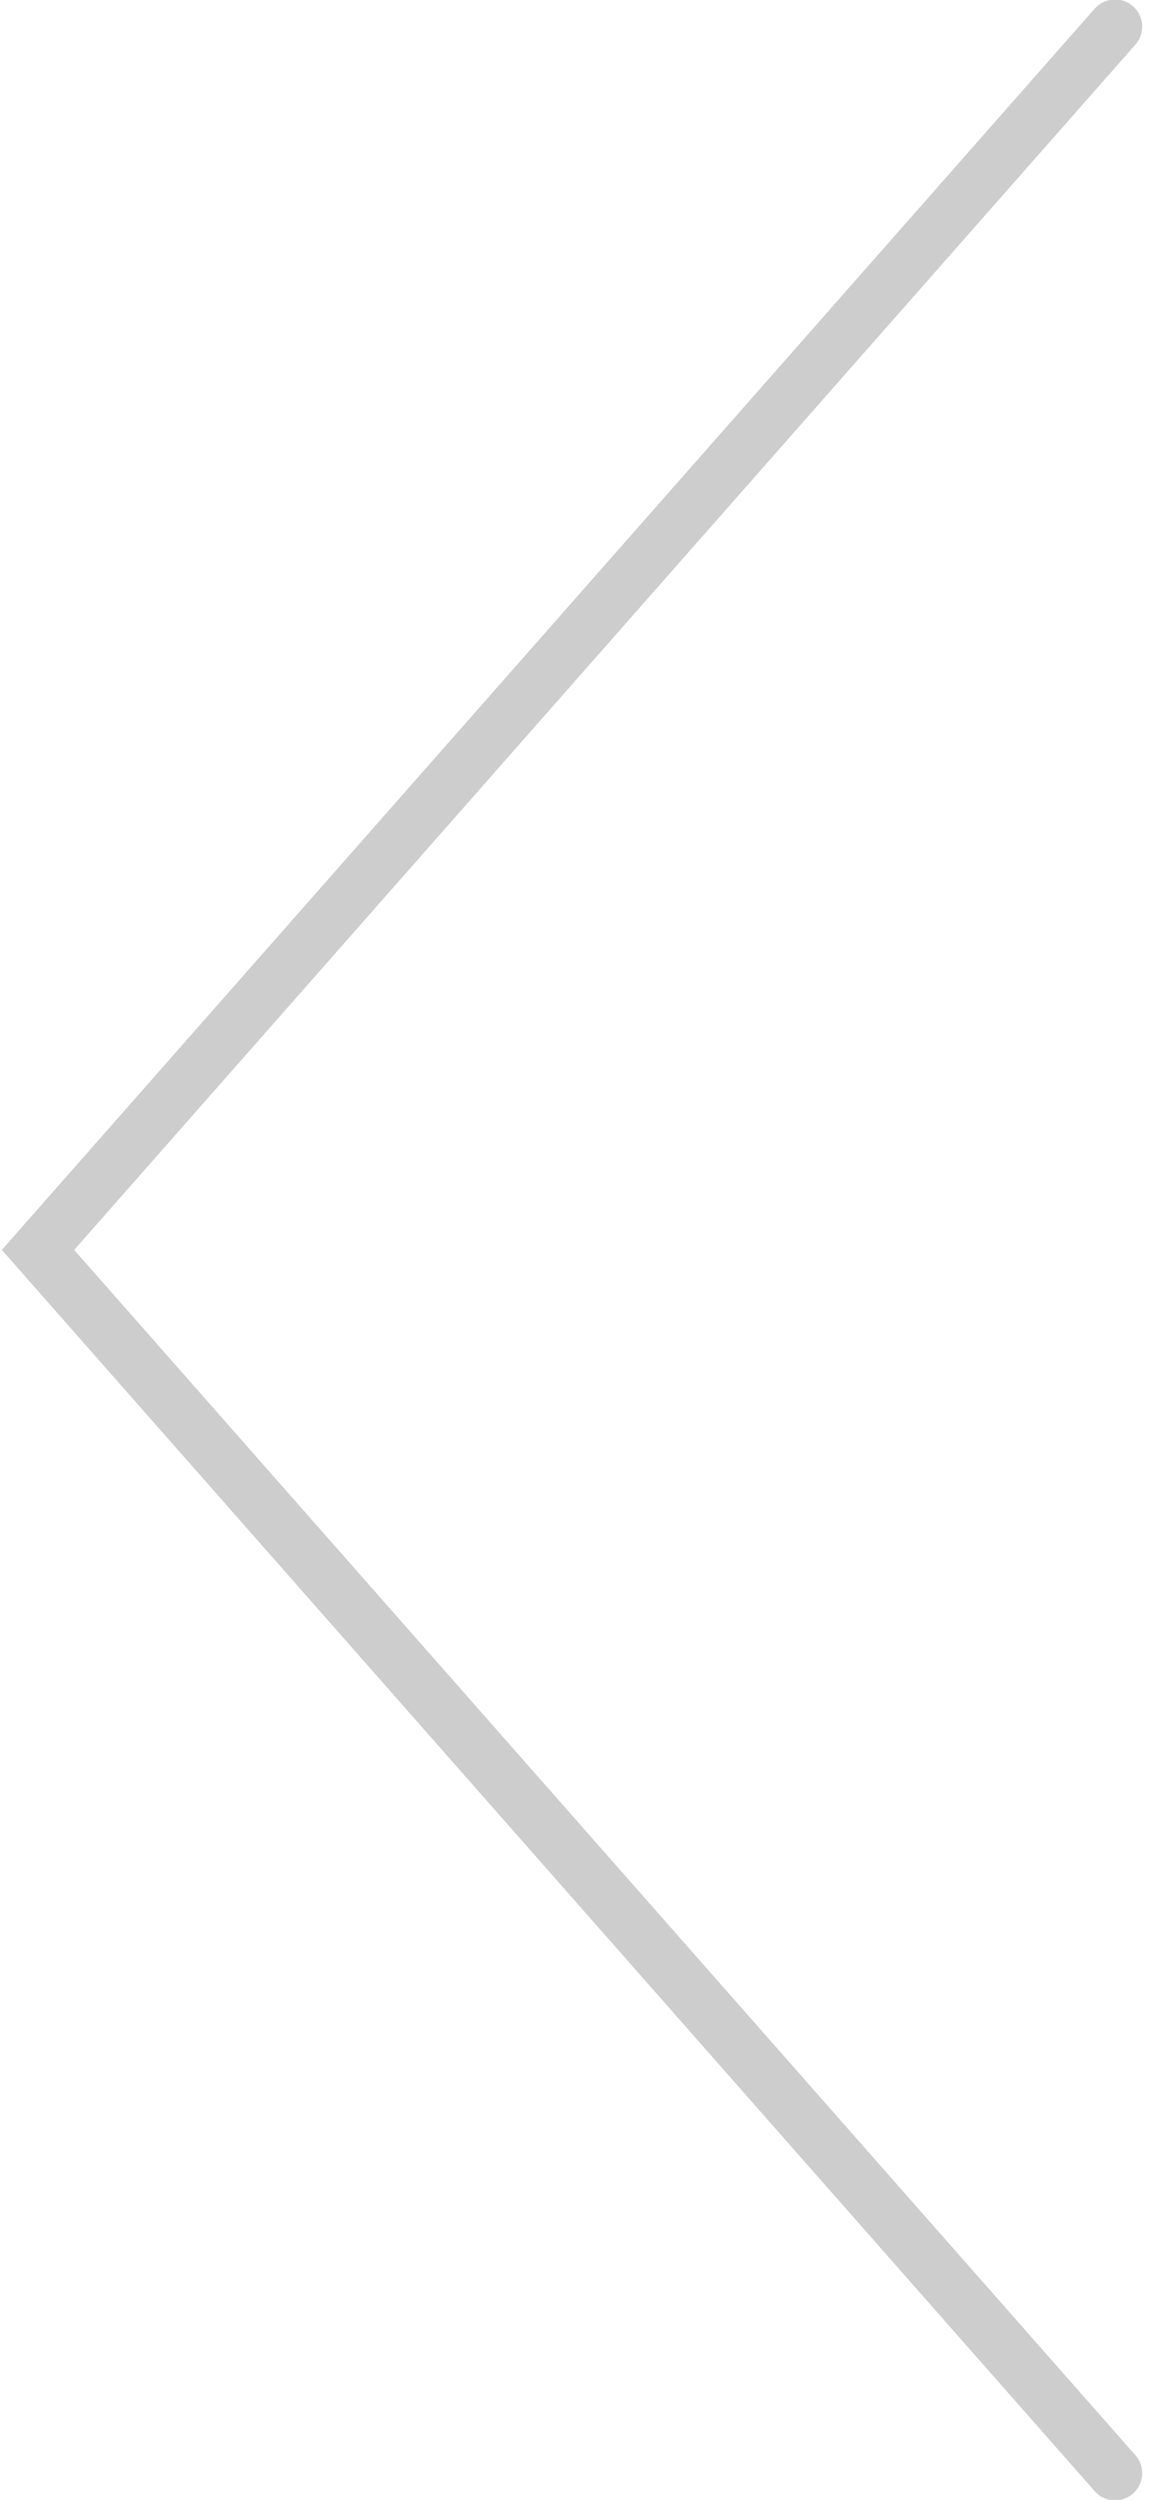 <?xml version="1.0" encoding="UTF-8" standalone="no"?>
<!DOCTYPE svg PUBLIC "-//W3C//DTD SVG 1.1//EN" "http://www.w3.org/Graphics/SVG/1.1/DTD/svg11.dtd">
<svg width="24px" height="52px" version="1.1" xmlns="http://www.w3.org/2000/svg" xmlns:xlink="http://www.w3.org/1999/xlink" xml:space="preserve" xmlns:serif="http://www.serif.com/" style="fill-rule:evenodd;clip-rule:evenodd;stroke-linecap:round;stroke-miterlimit:10;">
    <g id="レイヤー-1" serif:id="レイヤー 1" transform="matrix(1,0,0,1,0.04,0.181)">
        <g transform="matrix(1,0,0,1,23.17,51.265)">
            <path d="M0,-50.892L-22.419,-25.446L0,0" style="fill:none;fill-rule:nonzero;stroke:rgb(205,205,205);stroke-width:1.13px;"/>
        </g>
    </g>
</svg>
